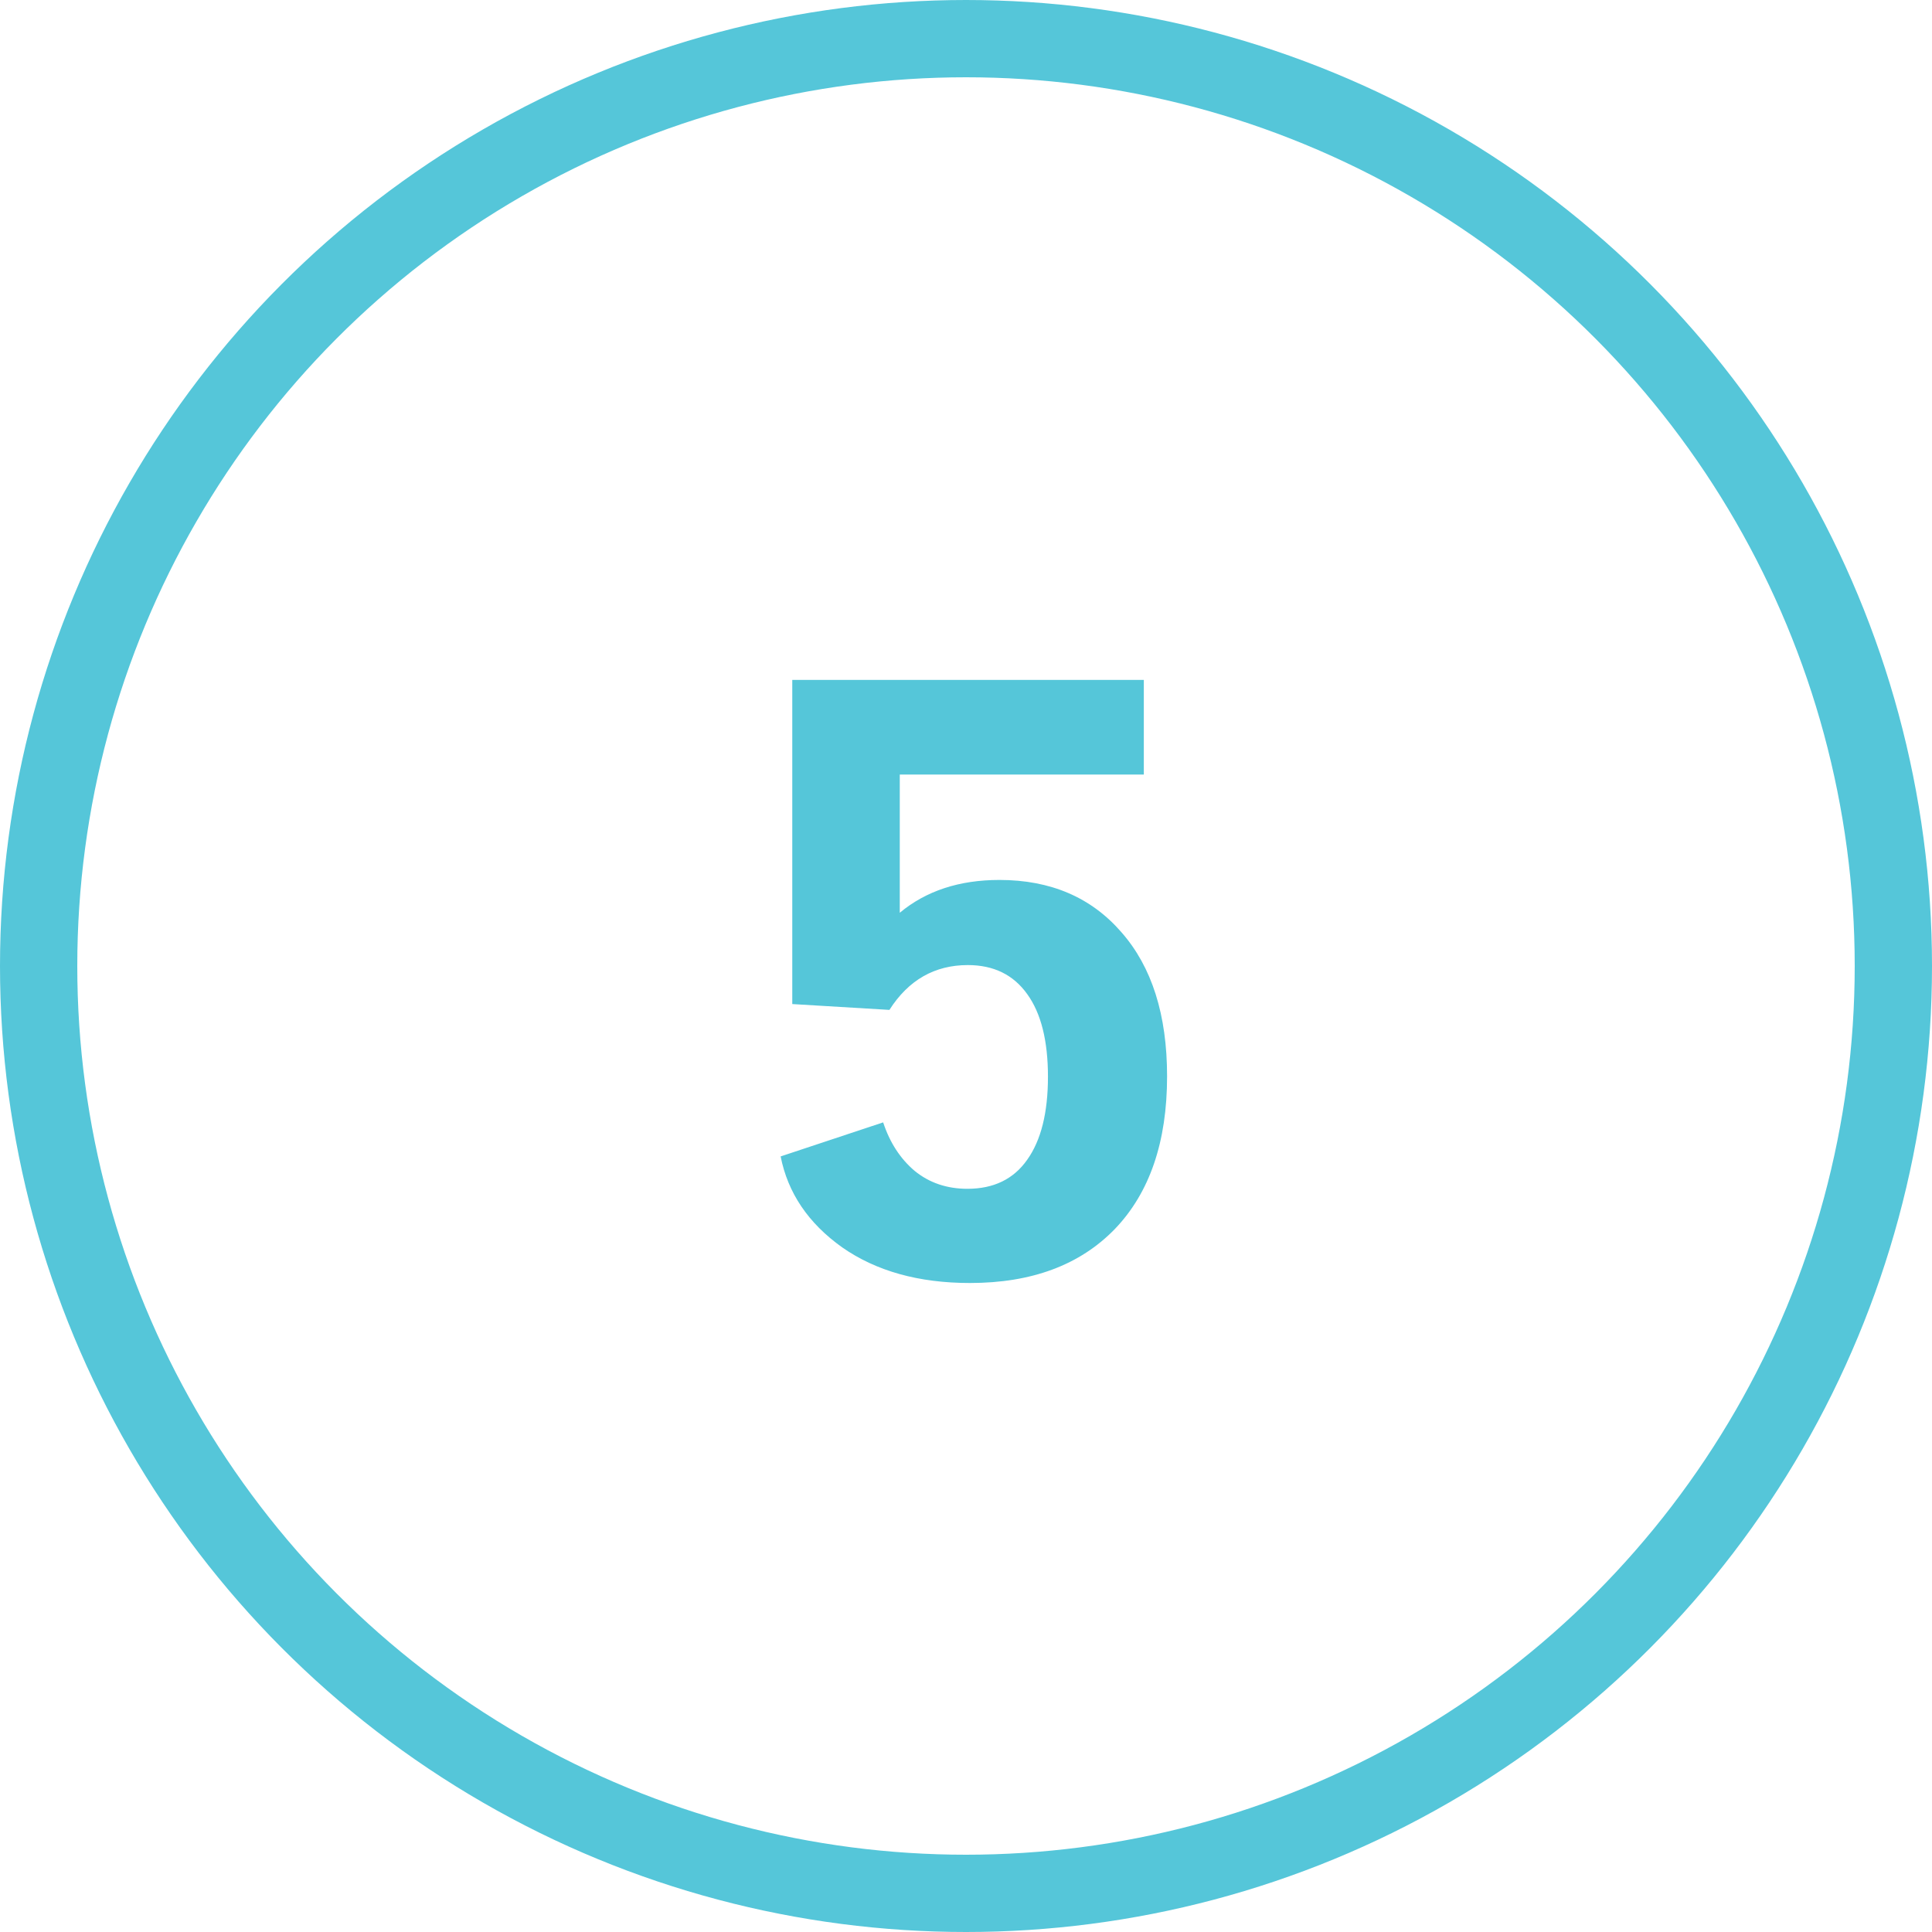 <svg xmlns="http://www.w3.org/2000/svg" width="50" height="50" viewBox="0 0 50 50" fill="none"><circle cx="25" cy="25" r="24" stroke="#55C6D9" stroke-width="2"></circle><path d="M20.203 29.928L22.856 29.047C23.028 29.57 23.3 29.989 23.673 30.304C24.052 30.612 24.507 30.766 25.037 30.766C25.717 30.766 26.233 30.515 26.584 30.014C26.942 29.512 27.121 28.796 27.121 27.865C27.121 26.934 26.942 26.222 26.584 25.727C26.226 25.226 25.714 24.976 25.048 24.976C24.189 24.976 23.512 25.362 23.018 26.136L20.504 25.985V17.596H29.602V20.045H23.286V23.622C23.966 23.056 24.826 22.773 25.864 22.773C27.189 22.773 28.242 23.225 29.023 24.127C29.81 25.022 30.204 26.265 30.204 27.855C30.204 29.552 29.753 30.869 28.851 31.808C27.948 32.739 26.699 33.204 25.102 33.204C23.777 33.204 22.674 32.896 21.793 32.28C20.919 31.657 20.389 30.873 20.203 29.928Z" fill="#55C6D9"></path></svg>